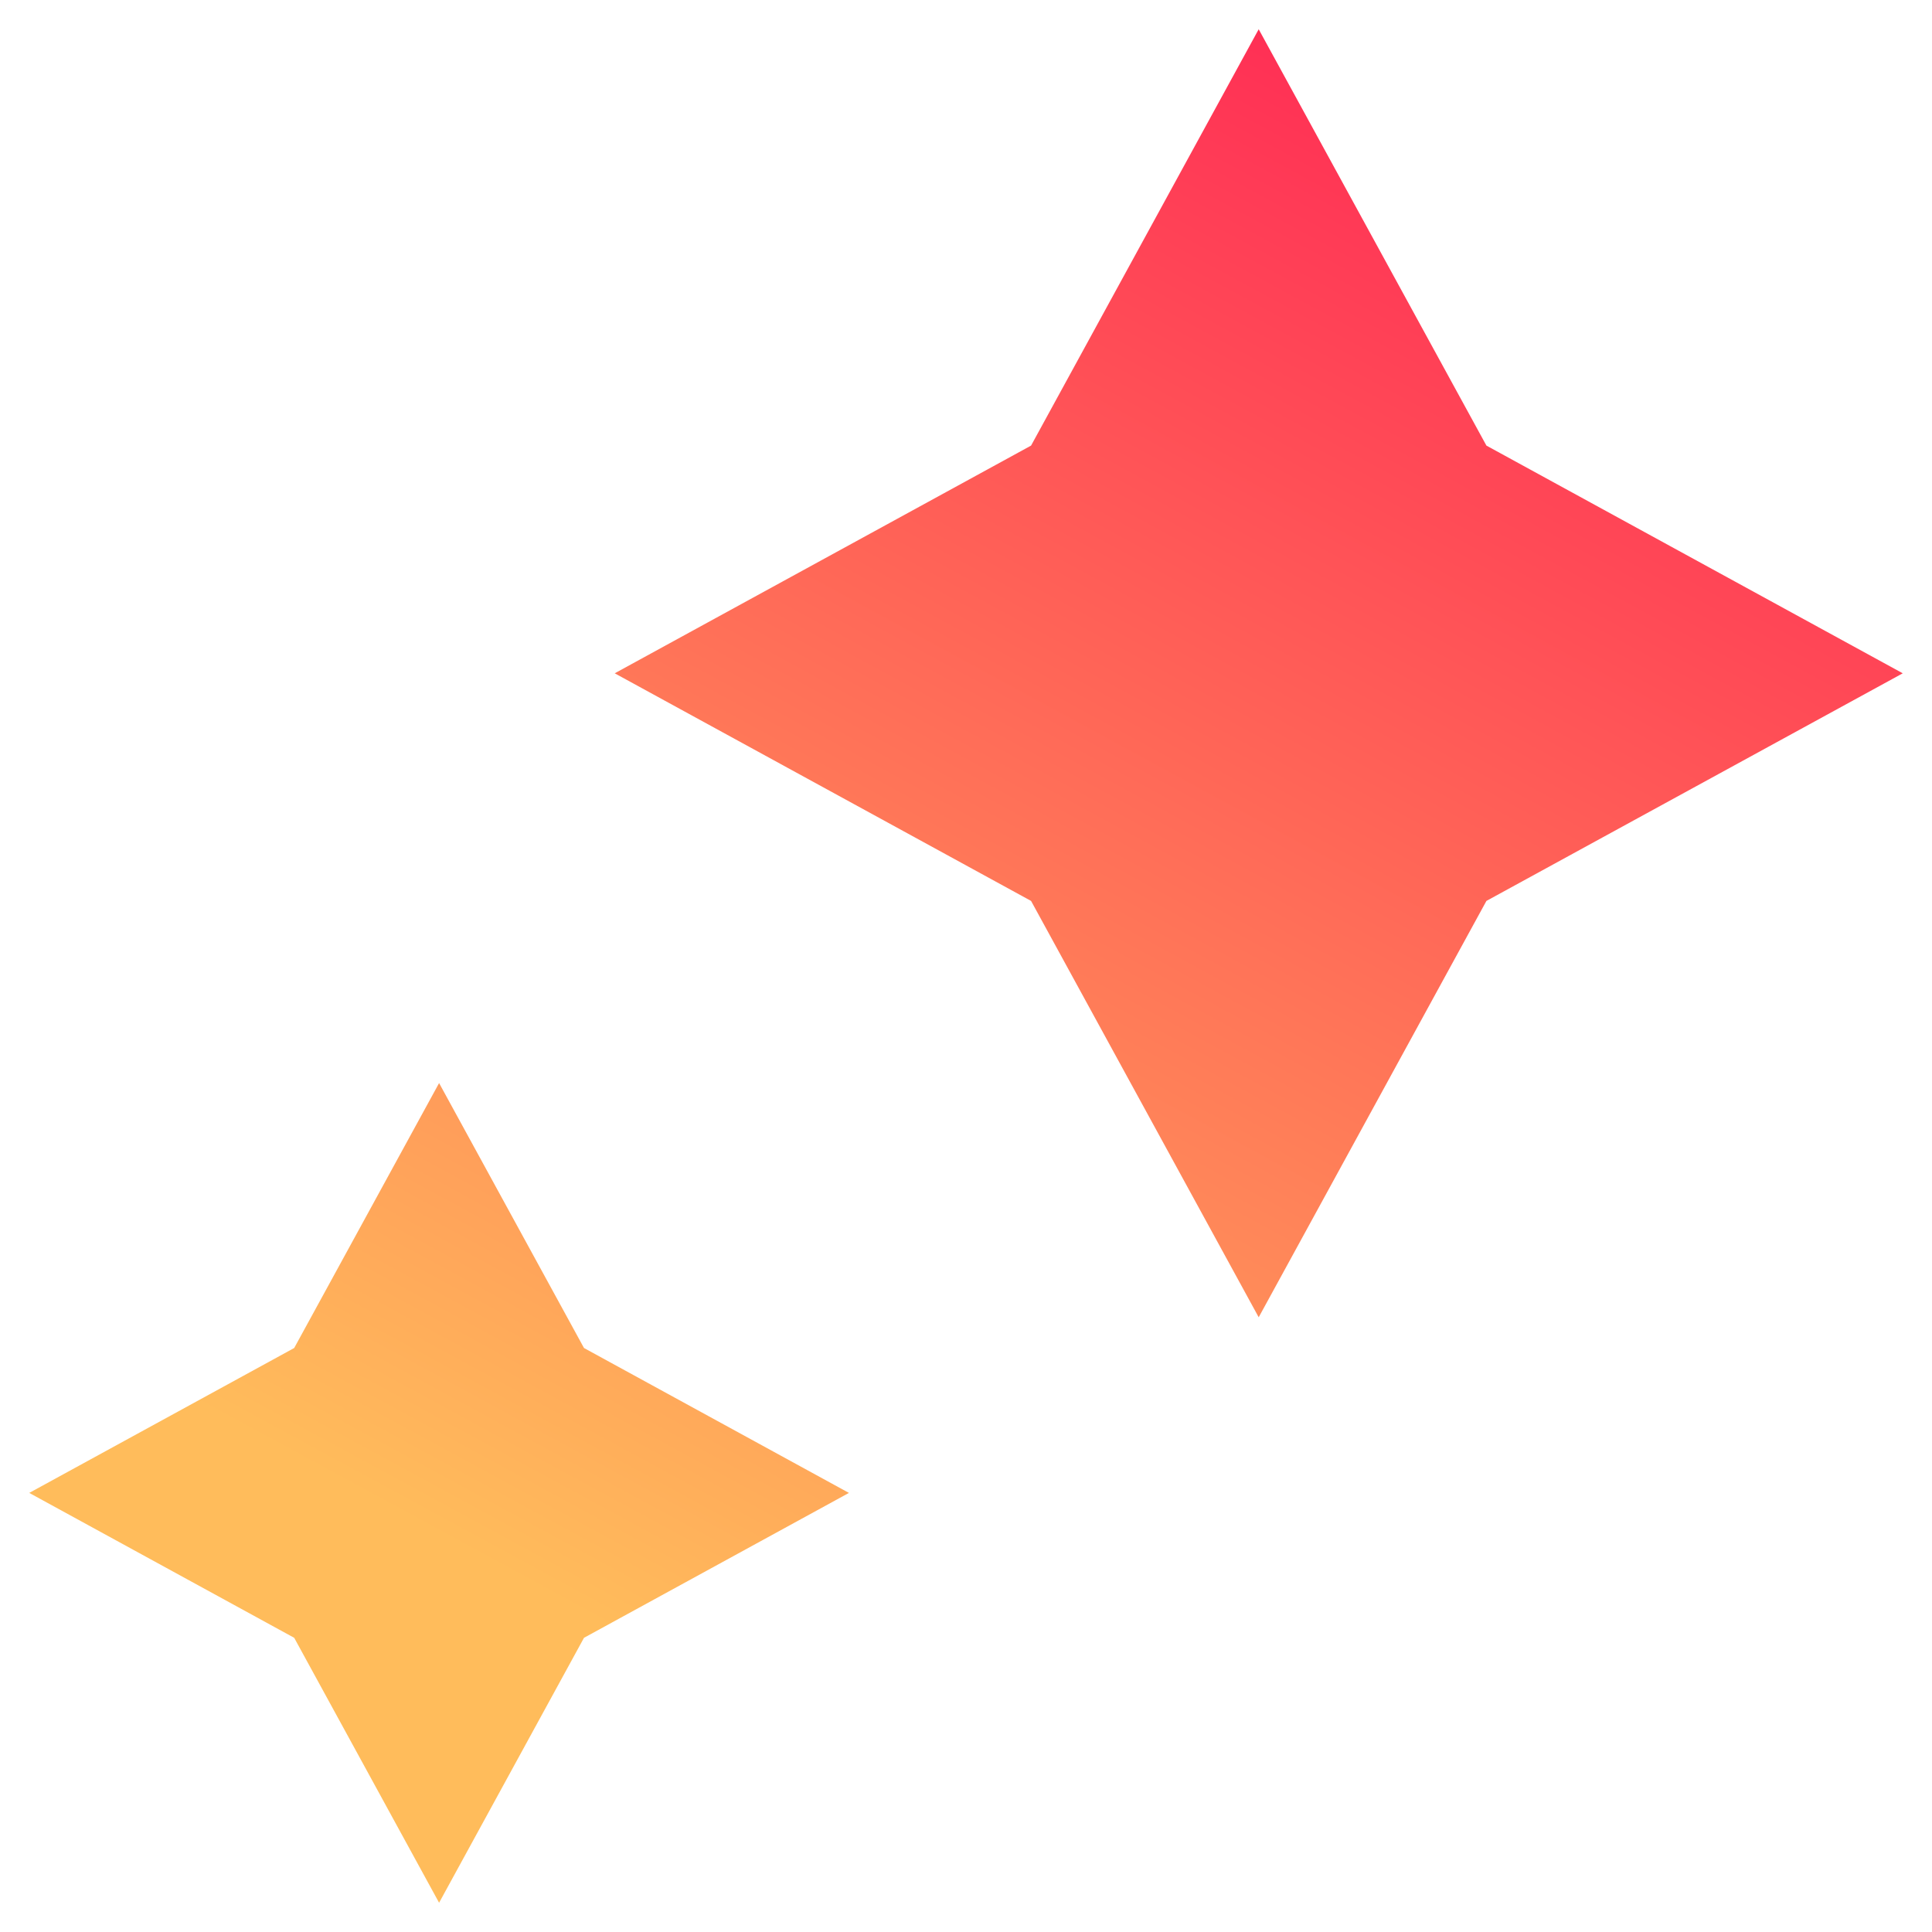 <svg
  width="22"
  height="22"
  viewBox="0 0 22 22"
  fill="none"
  xmlns="http://www.w3.org/2000/svg"
>
<path
    fill-rule="evenodd"
    clip-rule="evenodd"
    d="M16.926 5.074L14.333 0.333L11.741 5.074L7 7.667L11.741 10.259L14.333 15L16.926 10.259L21.667 7.667L16.926 5.074ZM6.65 15.35L5 12.333L3.35 15.35L0.333 17L3.35 18.65L5 21.667L6.65 18.65L9.667 17L6.65 15.35Z"
    fill="url(#paint0_linear_2622_31872)"
  />
<defs>
<linearGradient
      id="paint0_linear_2622_31872"
      x1="14.5"
      y1="1.06683e-06"
      x2="5"
      y2="17.5"
      gradientUnits="userSpaceOnUse"
    >
<stop stop-color="#FF2D55" />
<stop offset="1" stop-color="#FFBC5B" />
</linearGradient>
</defs>
</svg>
